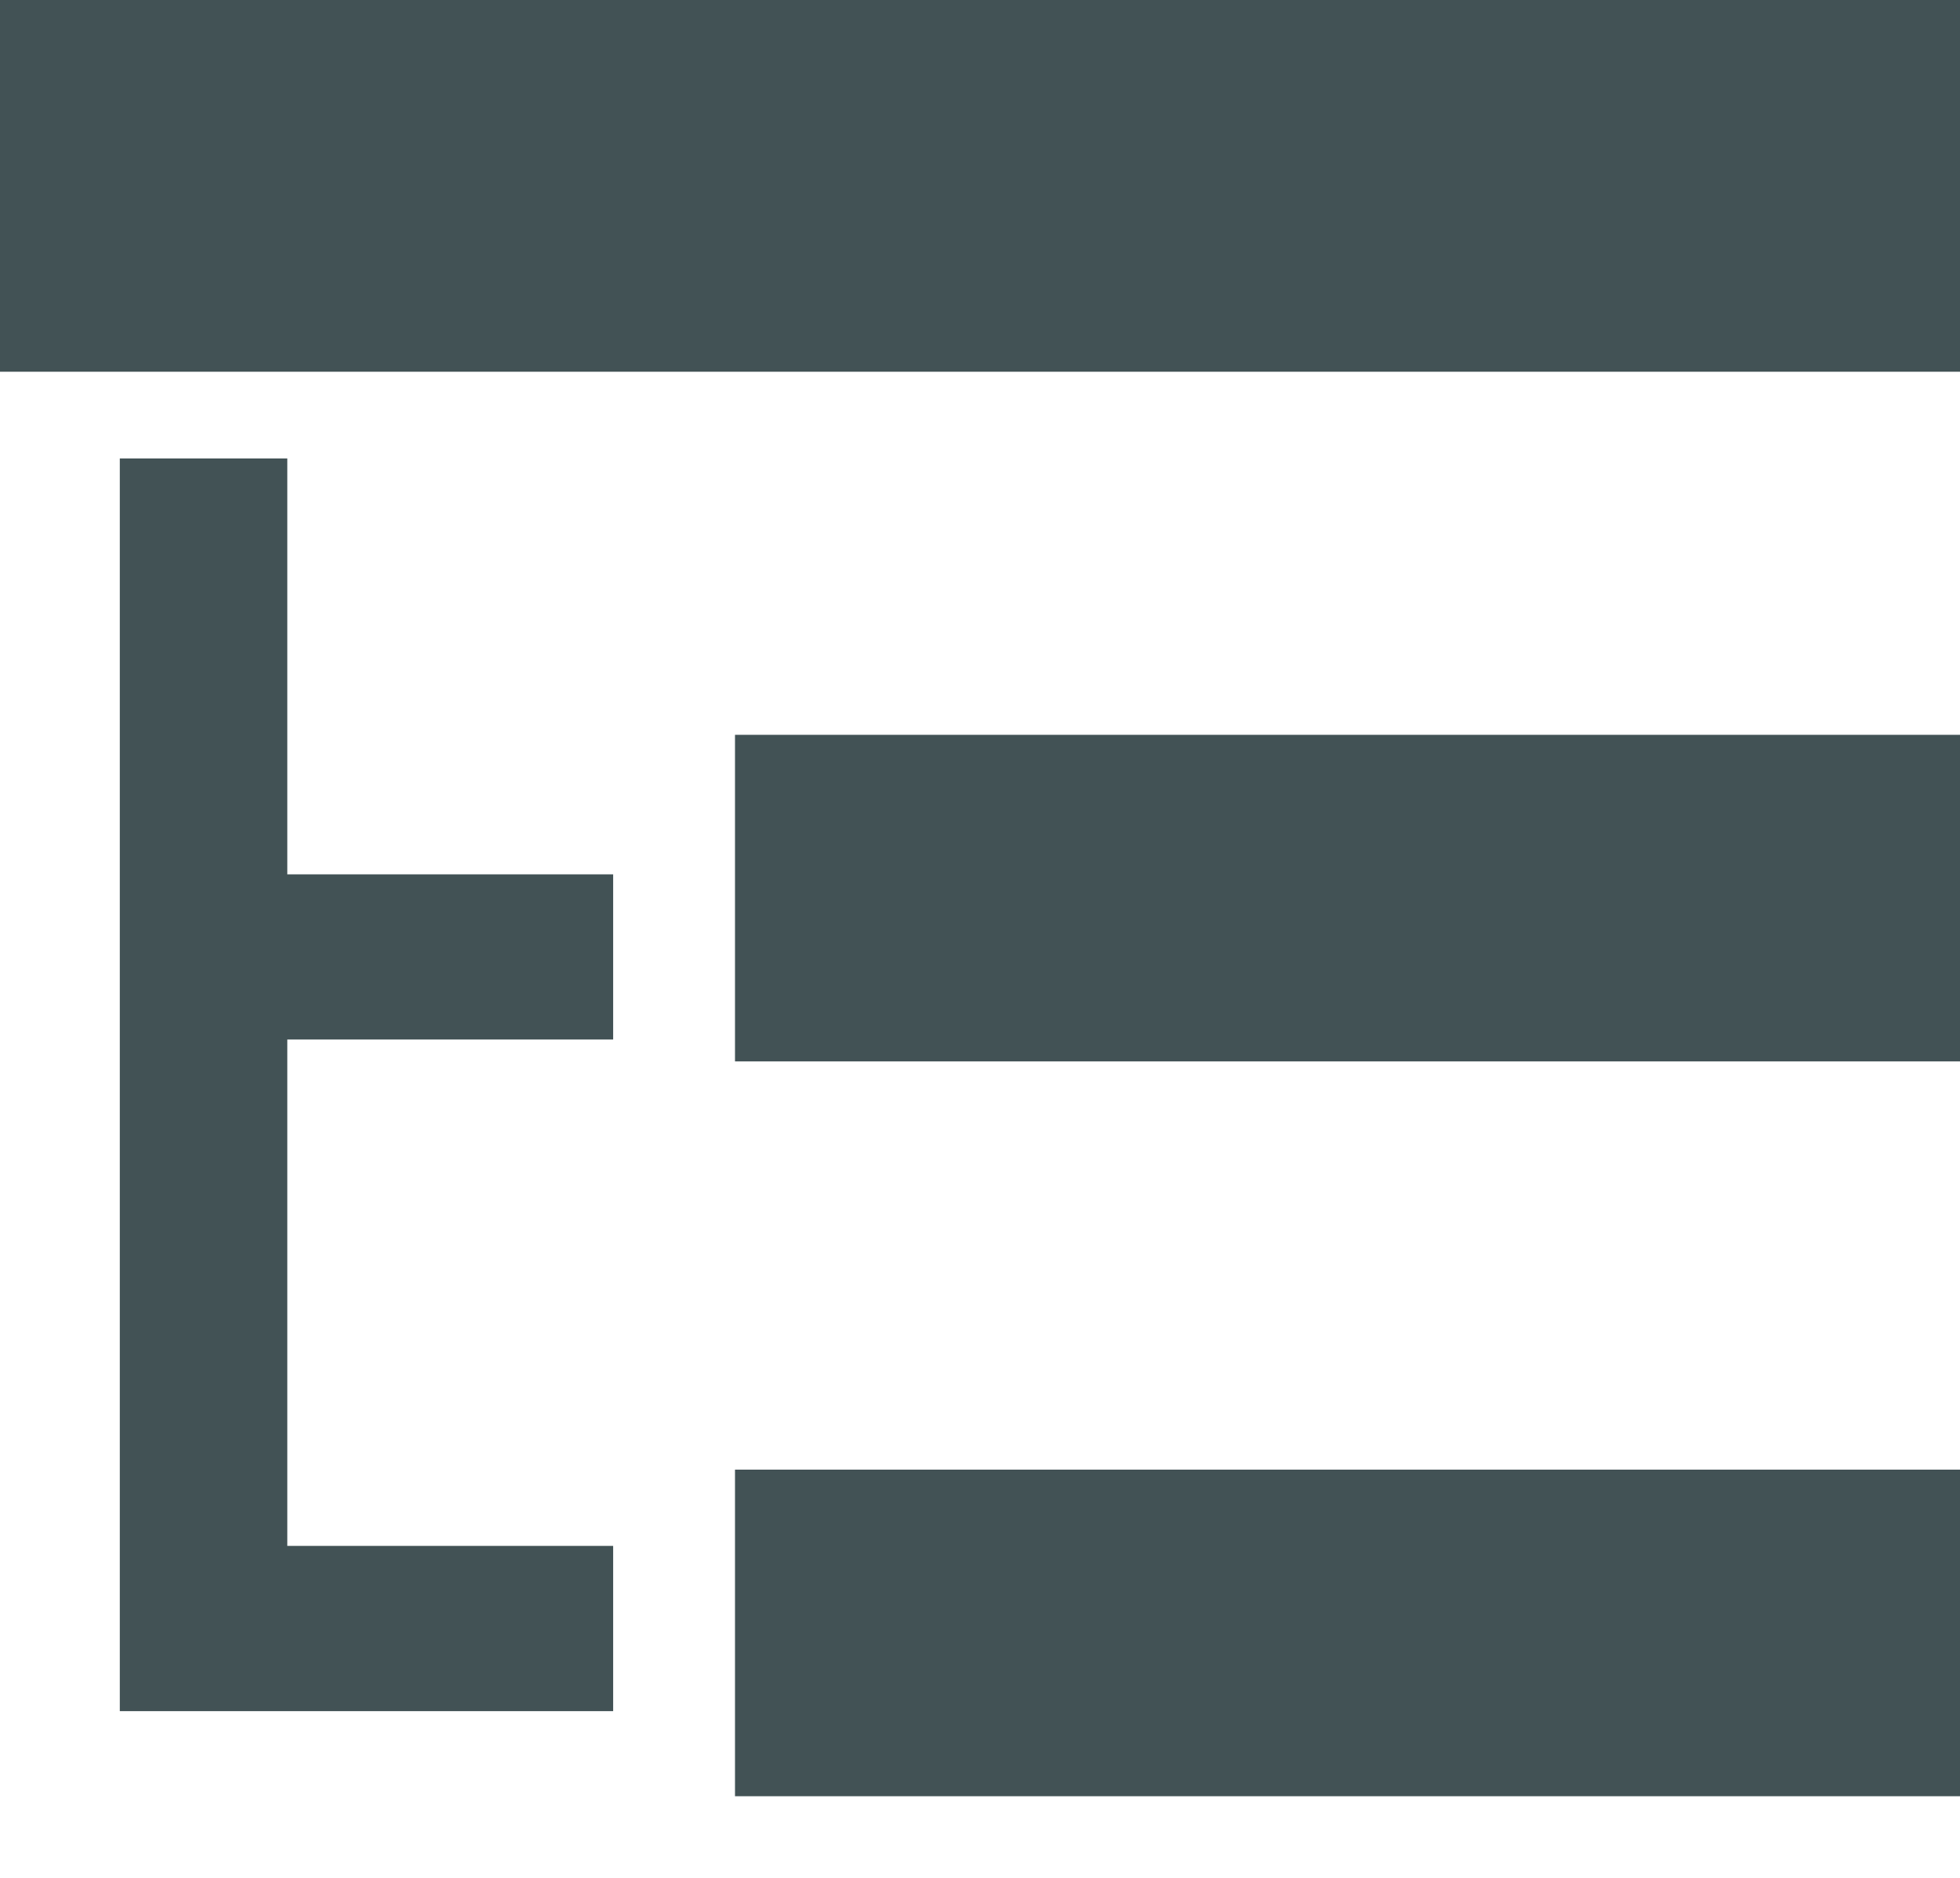 <svg width="24" height="23" viewBox="0 0 24 23" fill="none" xmlns="http://www.w3.org/2000/svg">
<path d="M24 0H0V4.553H24V0Z" fill="#425255"/>
<path d="M24 9H9V13H24V9Z" fill="#425255"/>
<path d="M24 18H9V22H24V18Z" fill="#425255"/>
<path d="M3.518 5.615H1.467V20.958H7.508V18.934H3.518V12.732H7.508V10.709H3.518V5.615Z" fill="#425255"/>
</svg>
